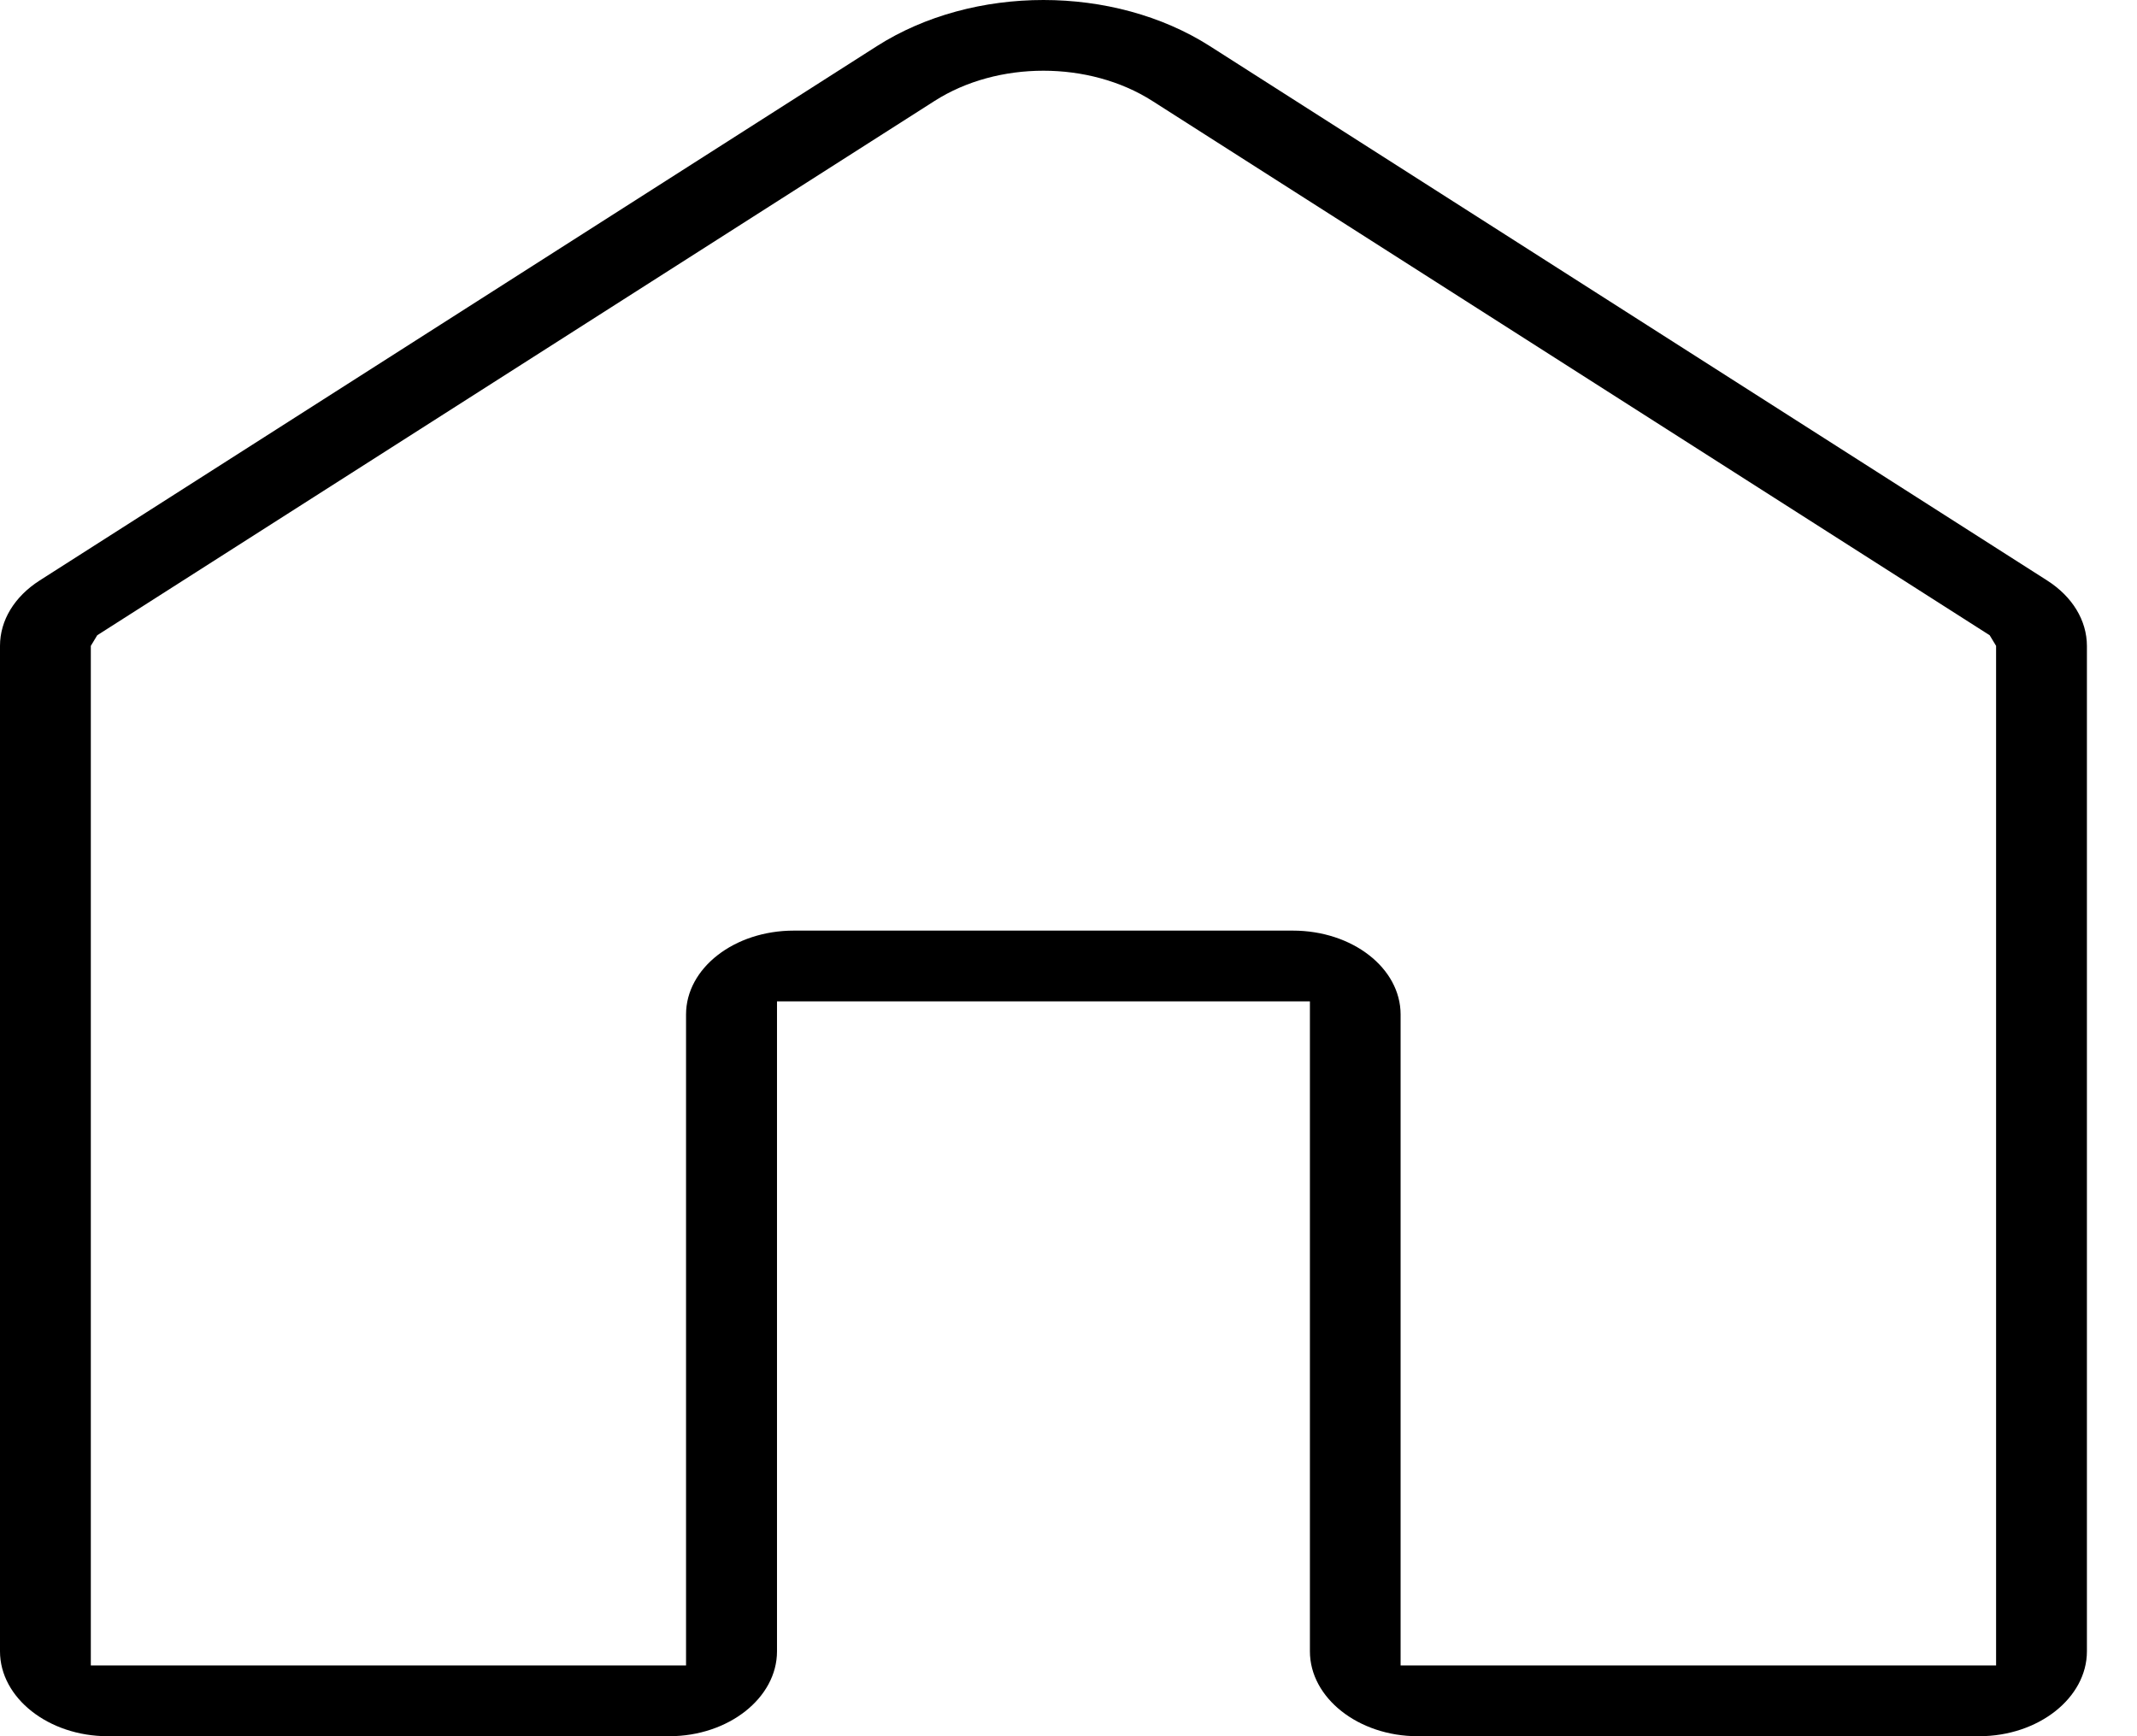 <svg width="32" height="26" viewBox="0 0 32 26" fill="none" xmlns="http://www.w3.org/2000/svg">
<path fill-rule="evenodd" clip-rule="evenodd" d="M18.116 0.69C16.673 -0.23 14.576 -0.23 13.132 0.69L0.595 8.692C0.216 8.934 0 9.29 0 9.672V24.729C0 25.426 0.726 26 1.614 26H10.021C10.909 26 11.635 25.426 11.635 24.729V14.996H19.615V24.729C19.615 25.426 20.341 26 21.229 26H29.636C30.524 26 31.25 25.426 31.25 24.729V9.672C31.249 9.29 31.032 8.934 30.655 8.693L18.116 0.69ZM17.256 1.512C16.31 0.908 14.938 0.908 13.994 1.512L1.456 9.513L1.36 9.672V24.94H10.273V15.192C10.273 14.498 10.995 13.936 11.887 13.936H19.359C20.252 13.936 20.973 14.498 20.973 15.192V24.94H29.89V9.672L29.794 9.513L17.256 1.512Z" fill="black"/>
</svg>
